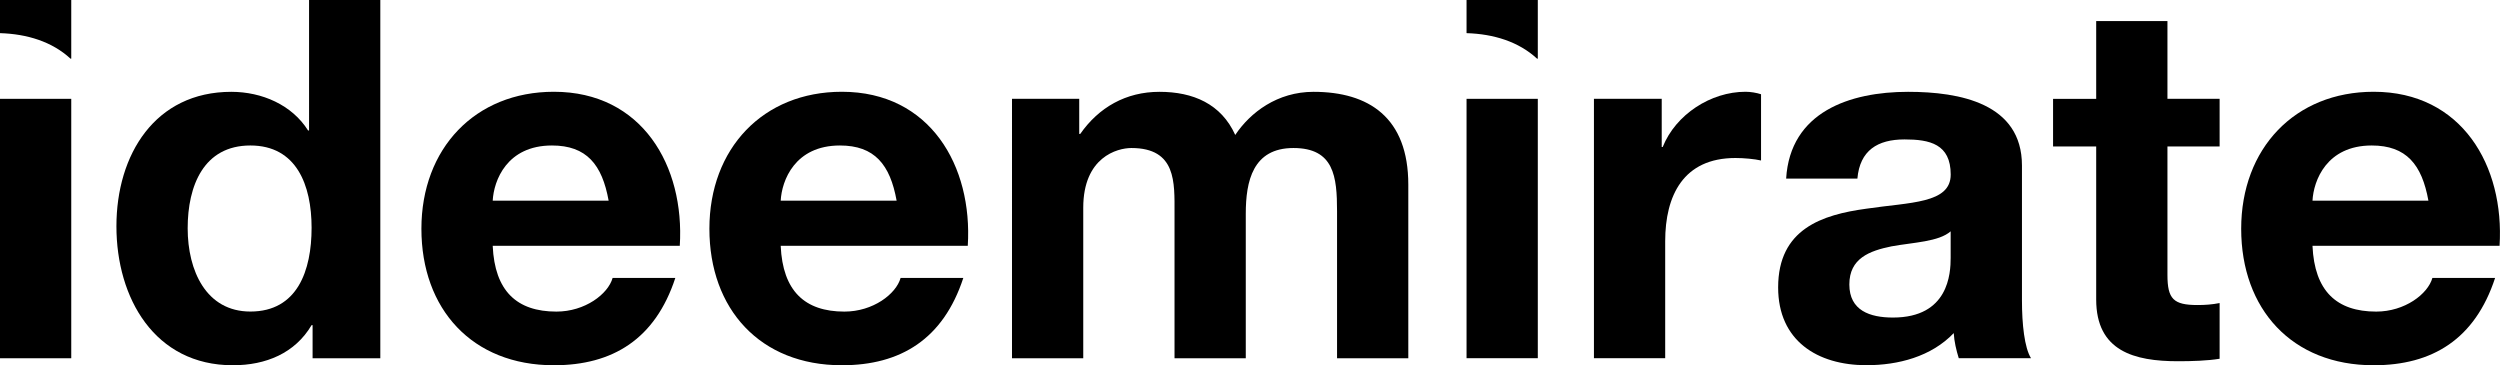 <?xml version="1.0" encoding="UTF-8"?>
<svg id="Livello_2" data-name="Livello 2" xmlns="http://www.w3.org/2000/svg" viewBox="0 0 453.31 66.23">
    <defs>
    <style>
      .cls-logo-idee {
        fill: #000;
      }
    </style>
  </defs>
  <g id="Livello_1-2" data-name="Livello 1">
    <g>
      <path style="cls-logo-idee" d="m265.92,0v6.01c4.92.15,9.44,1.54,12.79,4.63h.13V0h-12.92Z"/>
      <path style="cls-logo-idee" d="m0,0v6.01c4.92.15,9.44,1.54,12.79,4.63h.13V0H0Z"/>
      <path style="cls-logo-idee" d="m0,17.92v47.04h12.92V17.92H0Z"/>
      <path style="cls-logo-idee" d="m56.68,58.95h-.18c-3,5.09-8.28,7.28-14.28,7.28-14.19,0-21.11-12.19-21.11-25.2s7.01-24.38,20.83-24.38c5.55,0,11.01,2.37,13.92,7.01h.18V0h12.92v64.96h-12.28v-6Zm-11.28-32.57c-8.46,0-11.37,7.28-11.37,15.01s3.37,15.1,11.37,15.1c8.55,0,11.1-7.46,11.1-15.19s-2.73-14.92-11.1-14.92Z"/>
      <path style="cls-logo-idee" d="m89.34,44.58c.36,8.19,4.37,11.92,11.55,11.92,5.19,0,9.37-3.18,10.19-6.1h11.37c-3.64,11.1-11.37,15.83-22.02,15.83-14.83,0-24.02-10.19-24.02-24.75s9.73-24.84,24.02-24.84c16.01,0,23.74,13.46,22.83,27.93h-33.93Zm21.02-8.19c-1.18-6.55-4-10.01-10.28-10.01-8.19,0-10.55,6.37-10.74,10.01h21.02Z"/>
      <path style="cls-logo-idee" d="m141.56,44.58c.36,8.19,4.37,11.92,11.55,11.92,5.19,0,9.37-3.18,10.19-6.1h11.37c-3.64,11.1-11.37,15.83-22.02,15.83-14.83,0-24.02-10.19-24.02-24.75s9.73-24.84,24.02-24.84c16.01,0,23.74,13.46,22.83,27.93h-33.93Zm21.02-8.19c-1.18-6.55-4-10.01-10.28-10.01-8.19,0-10.55,6.37-10.74,10.01h21.02Z"/>
      <path style="cls-logo-idee" d="m183.5,17.92h12.19v6.37h.18c3.37-4.82,8.28-7.64,14.37-7.64s11.19,2.18,13.74,7.82c2.73-4.09,7.64-7.82,14.19-7.82,10.01,0,17.19,4.64,17.19,16.83v31.48h-12.92v-26.66c0-6.28-.55-11.46-7.91-11.46s-8.64,6-8.64,11.92v26.2h-12.92v-26.38c0-5.46.36-11.74-7.82-11.74-2.55,0-8.73,1.64-8.73,10.83v27.29h-12.92V17.92Z"/>
      <path style="cls-logo-idee" d="m265.92,17.92h12.92v47.03h-12.92V17.92Z"/>
      <path style="cls-logo-idee" d="m289.03,17.92h12.28v8.73h.18c2.37-5.91,8.73-10.01,15.01-10.01.91,0,2,.18,2.82.45v12.01c-1.18-.27-3.09-.45-4.64-.45-9.46,0-12.74,6.82-12.74,15.1v21.2h-12.92V17.92Z"/>
      <path style="cls-logo-idee" d="m323.87,32.39c.73-12.1,11.55-15.74,22.11-15.74,9.37,0,20.65,2.09,20.65,13.37v24.47c0,4.28.45,8.55,1.64,10.46h-13.1c-.45-1.46-.82-3-.91-4.55-4.09,4.28-10.1,5.82-15.83,5.82-8.92,0-16.01-4.46-16.01-14.1,0-10.64,8.01-13.19,16.01-14.28,7.91-1.18,15.28-.91,15.28-6.19,0-5.55-3.82-6.37-8.37-6.37-4.91,0-8.1,2-8.55,7.1h-12.92Zm29.84,9.55c-2.18,1.91-6.73,2-10.74,2.73-4,.82-7.64,2.18-7.64,6.91s3.73,6,7.91,6c10.1,0,10.46-8.01,10.46-10.83v-4.82Z"/>
      <path style="cls-logo-idee" d="m393.01,17.92h9.46v8.64h-9.46v23.29c0,4.37,1.09,5.46,5.46,5.46,1.36,0,2.64-.09,4-.36v10.1c-2.18.36-5,.45-7.55.45-7.91,0-14.83-1.82-14.83-11.19v-27.75h-7.82v-8.64h7.82V3.82h12.92v14.1Z"/>
      <path style="cls-logo-idee" d="m419.31,44.58c.36,8.19,4.37,11.92,11.55,11.92,5.19,0,9.37-3.18,10.19-6.1h11.37c-3.64,11.1-11.37,15.83-22.02,15.83-14.83,0-24.02-10.19-24.02-24.75s9.73-24.84,24.02-24.84c16.01,0,23.74,13.46,22.83,27.93h-33.93Zm21.02-8.19c-1.18-6.55-4-10.01-10.28-10.01-8.19,0-10.55,6.37-10.74,10.01h21.02Z"/>
    </g>
  </g>
</svg>